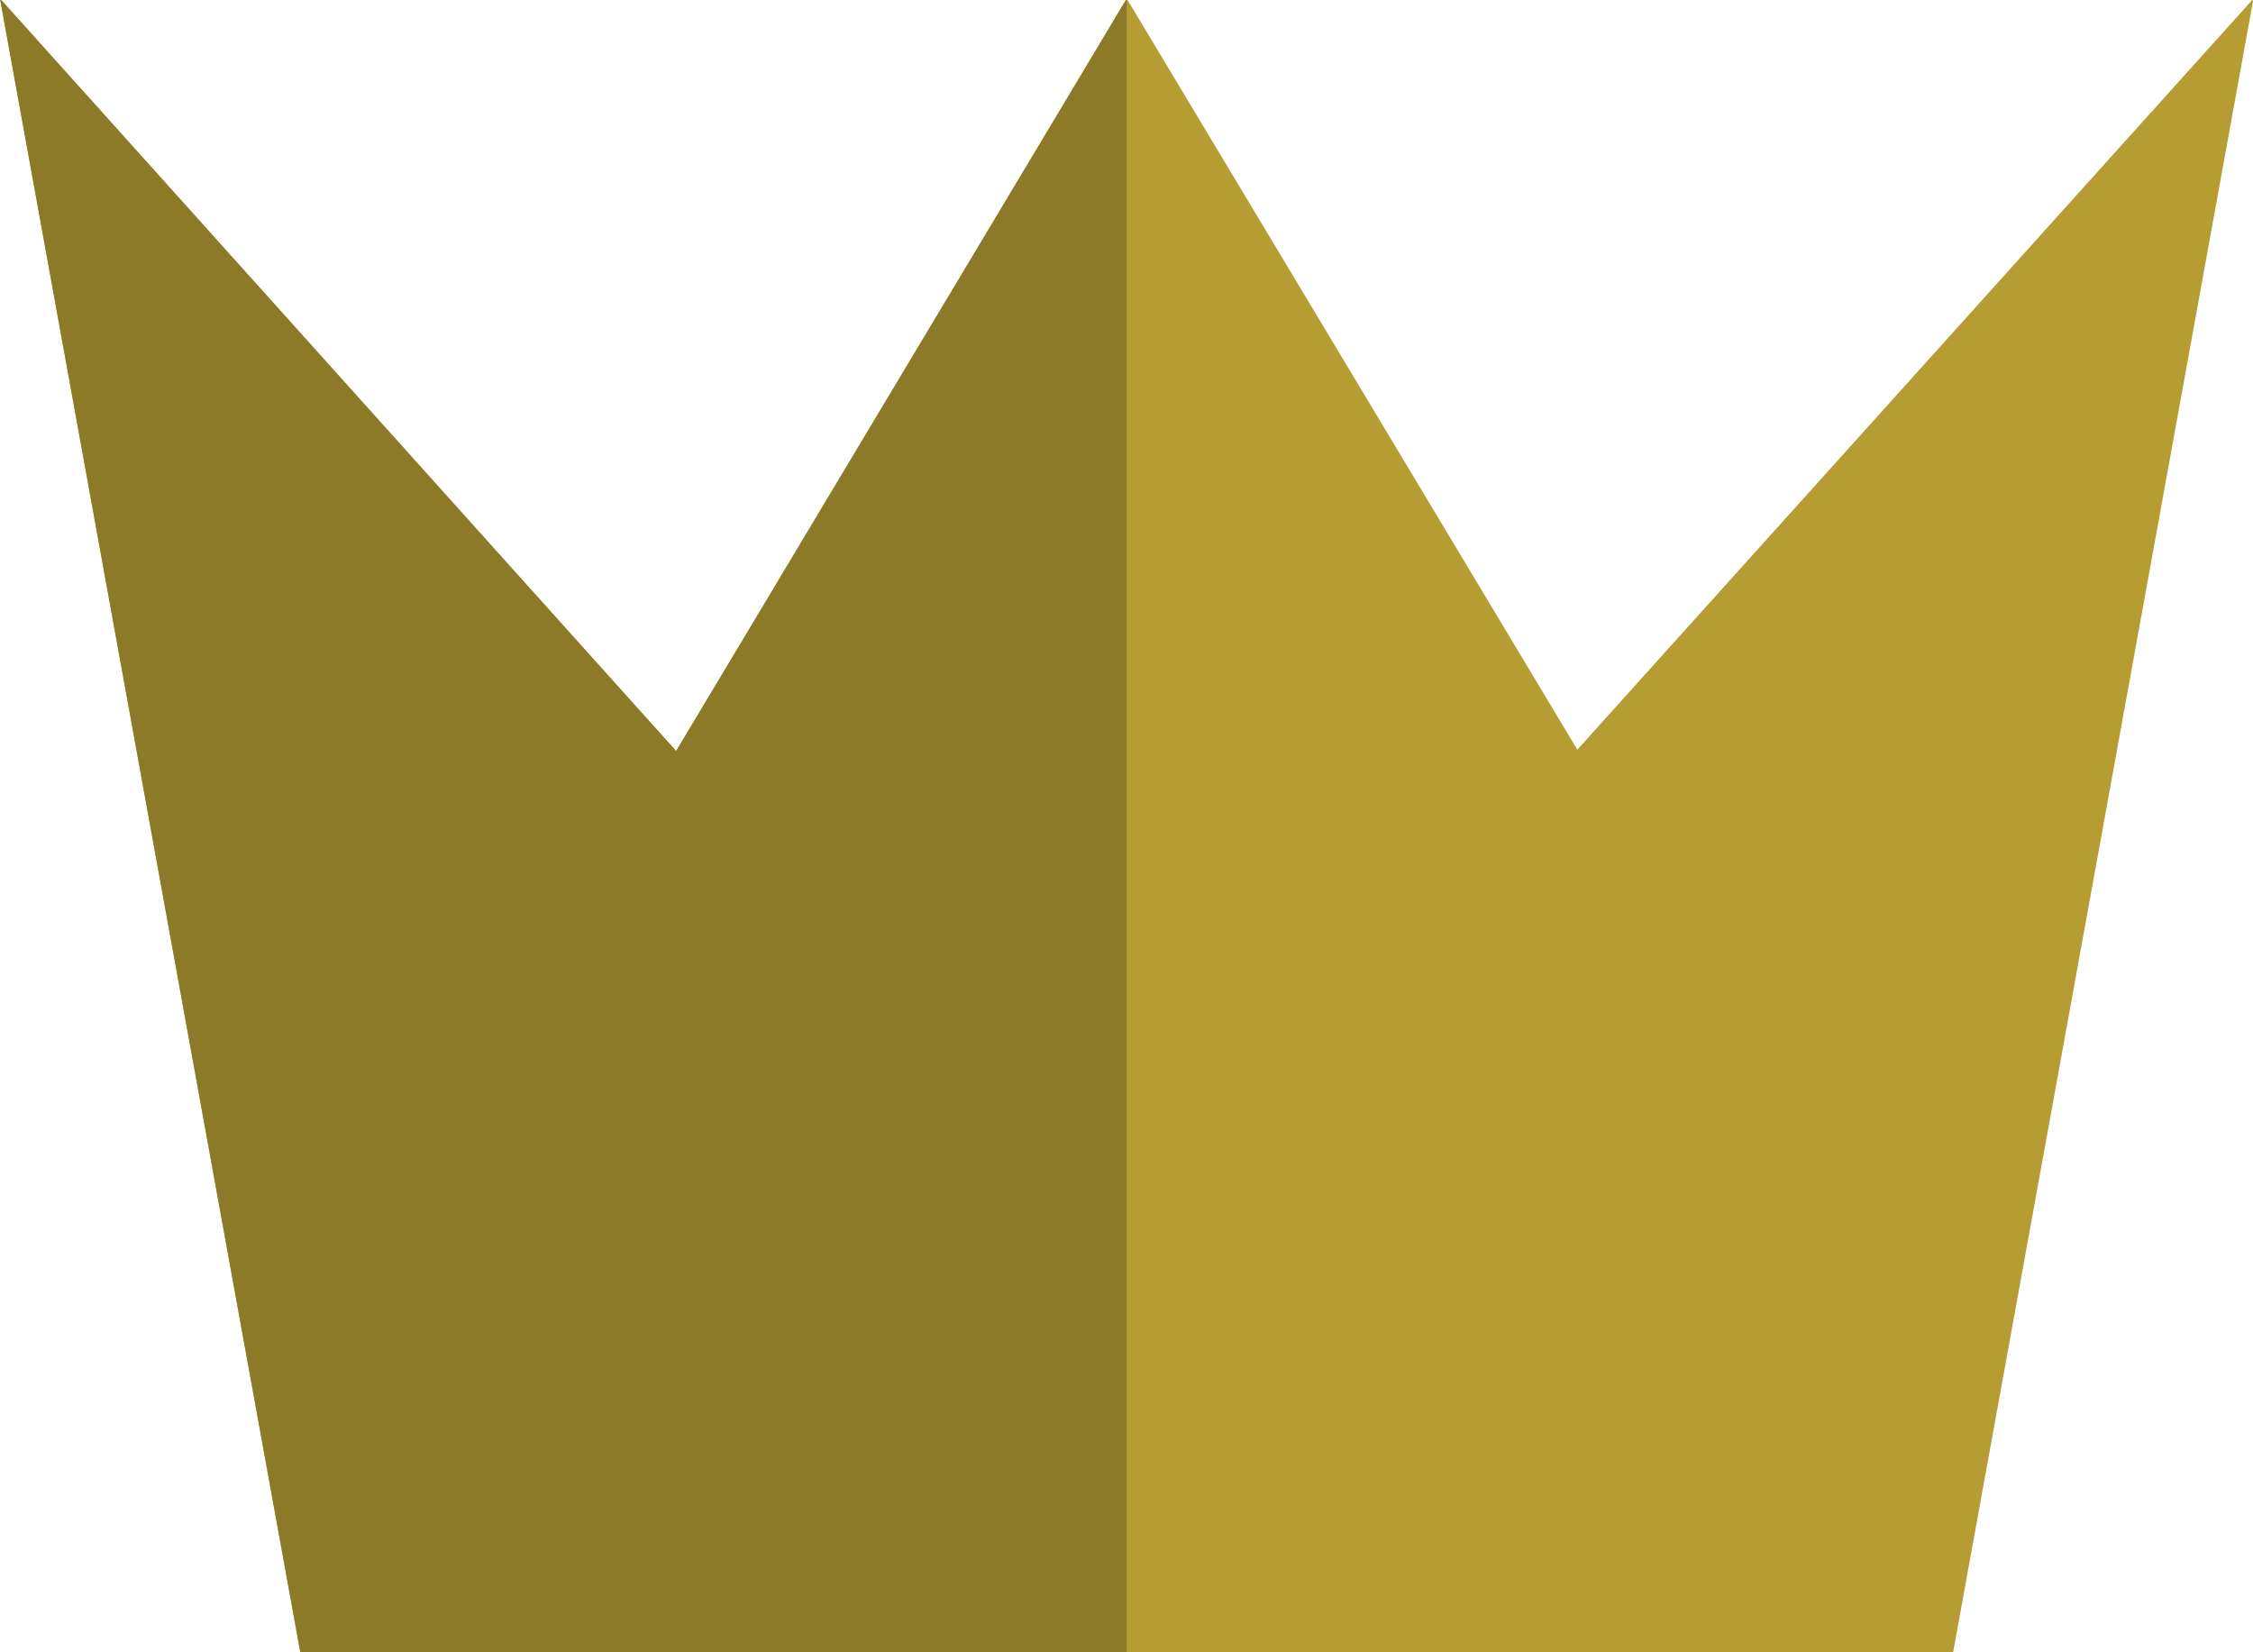<svg id="Layer_1" data-name="Layer 1" xmlns="http://www.w3.org/2000/svg" viewBox="0 0 49.35 36.19"><defs><style>.cls-1{fill:#b59d33;}.cls-2{fill:#8c7a28;}</style></defs><path class="cls-1" d="M.32,0,15.13,16.48,25,0l9.87,16.45L49.68,0,43.1,36.23H6.9Z" transform="translate(-0.32 -0.03)"/><path class="cls-2" d="M.32,0,6.9,36.23H25V0L15.13,16.48Z" transform="translate(-0.32 -0.03)"/></svg>